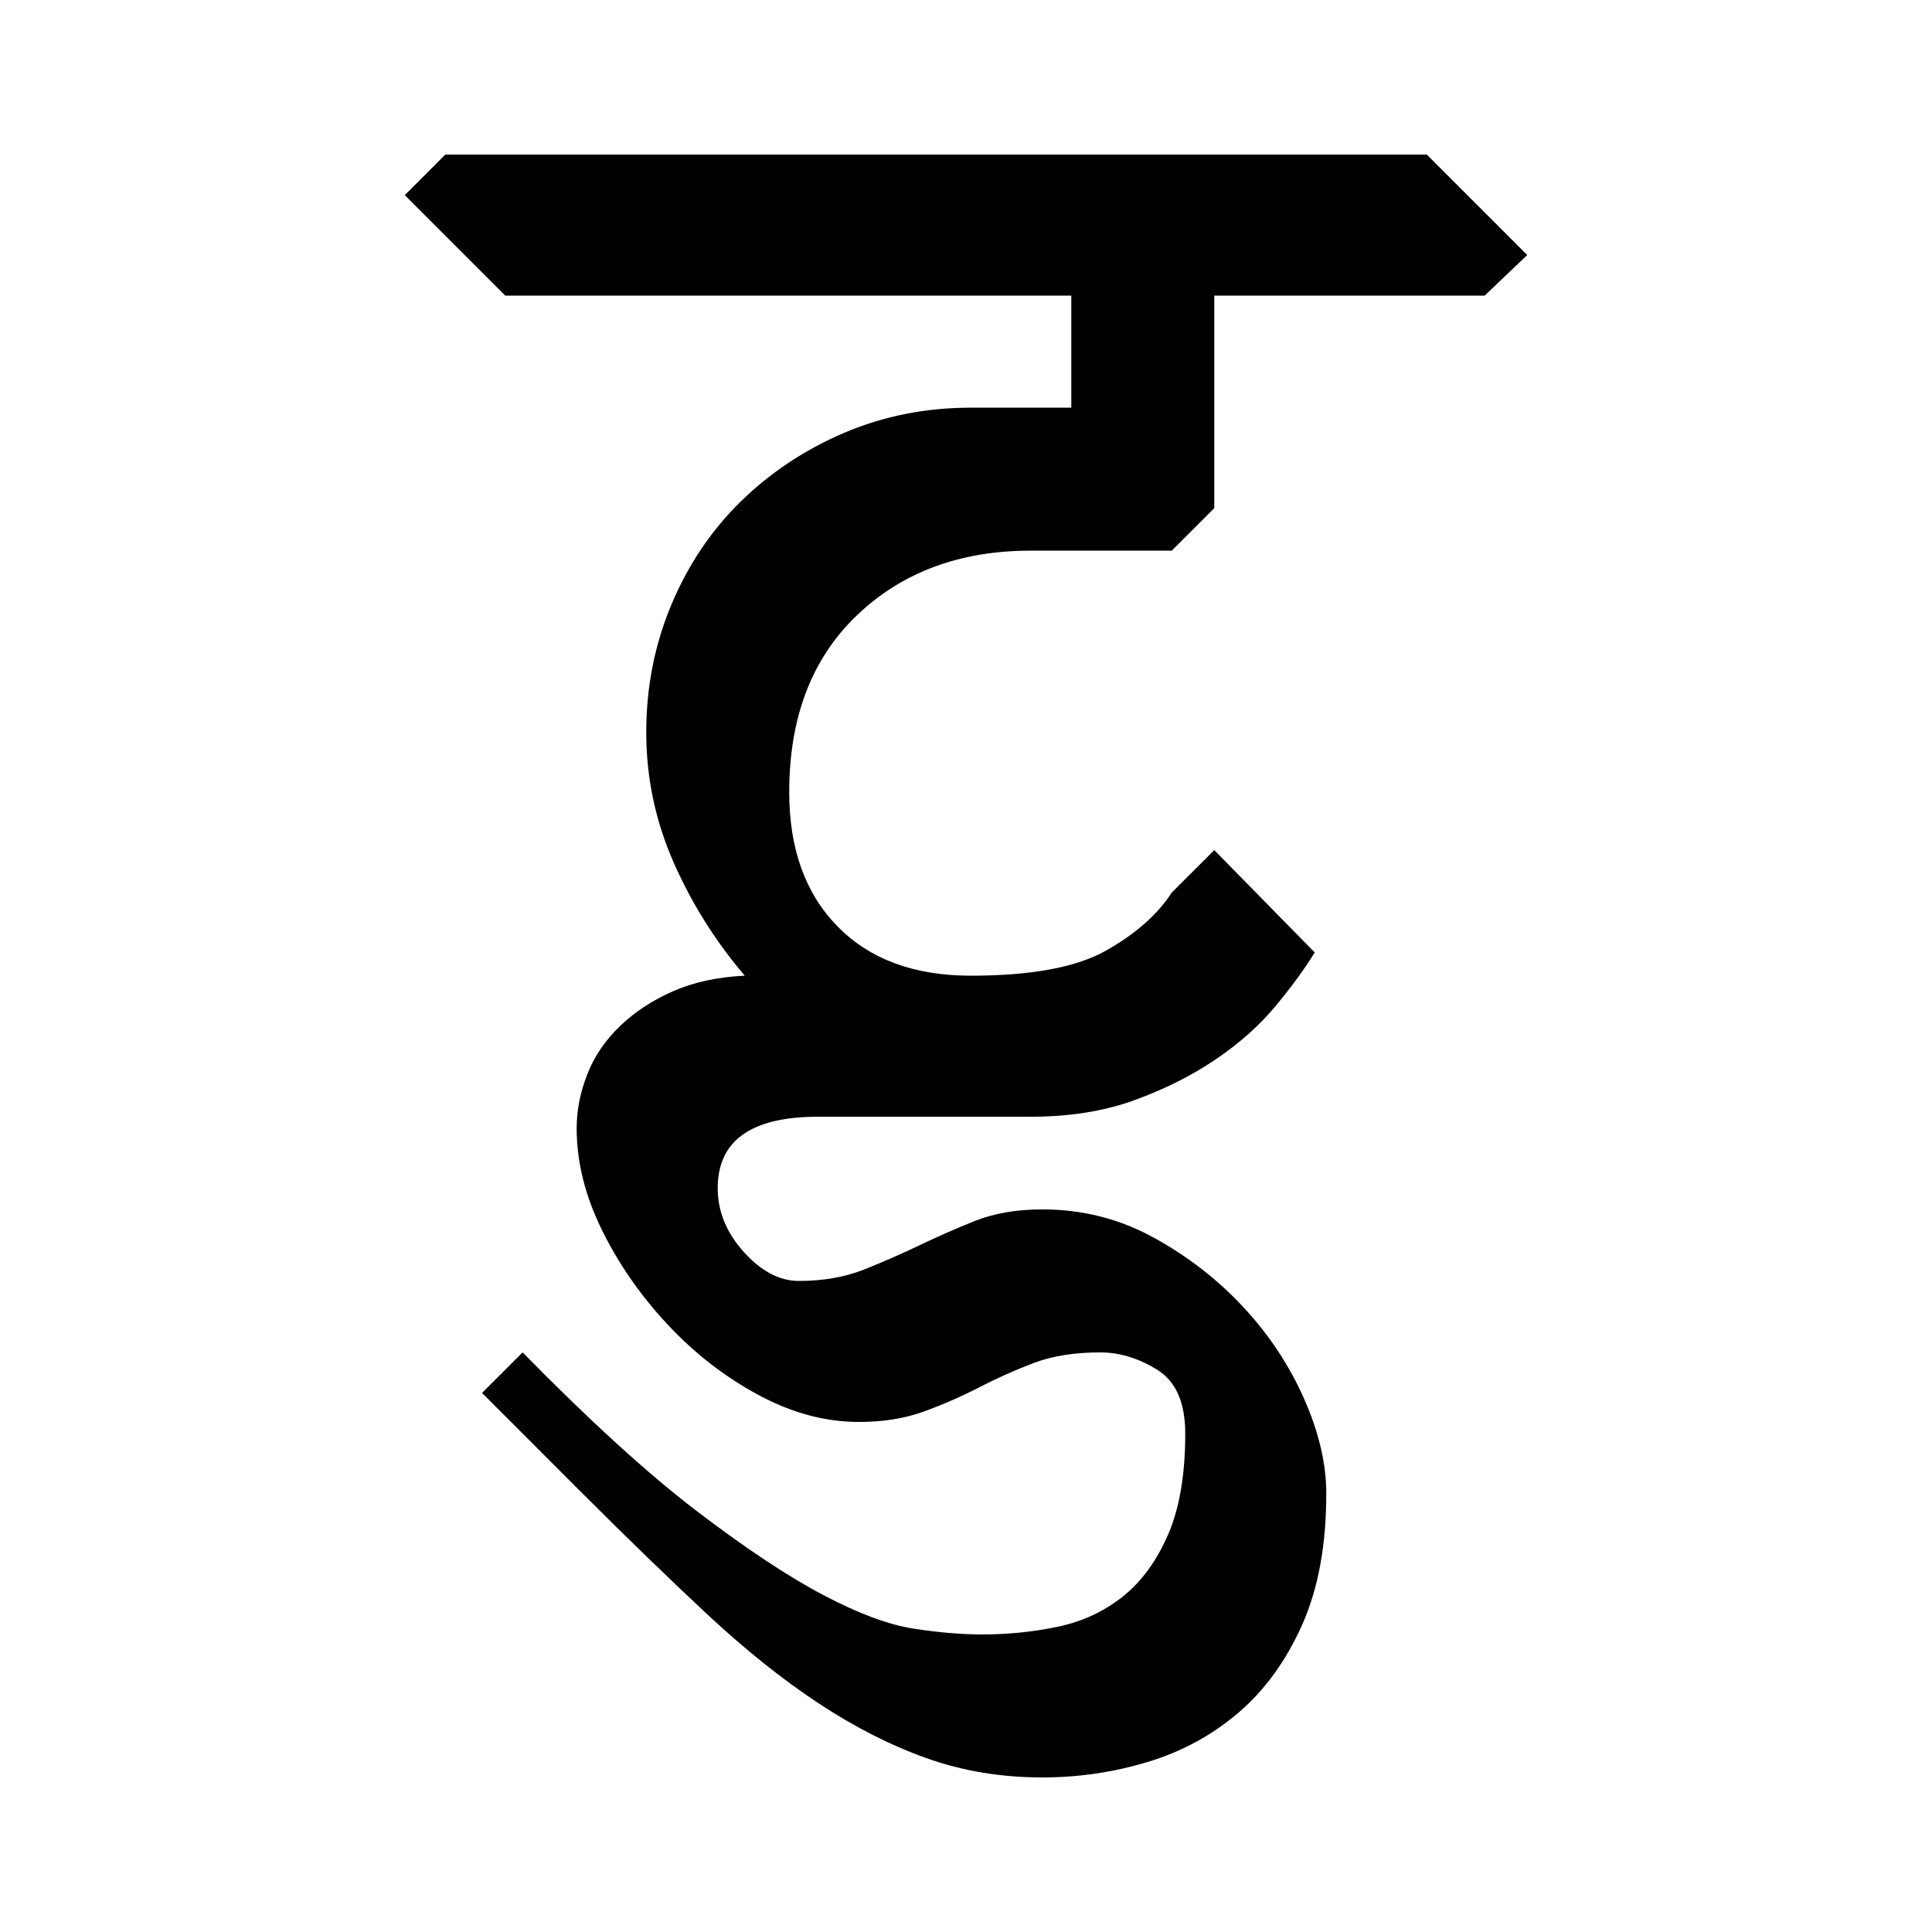 <?xml version="1.0" encoding="UTF-8" standalone="no"?>
<!-- Created with Inkscape (http://www.inkscape.org/) -->

<svg
   xmlns:dc="http://purl.org/dc/elements/1.1/"
   xmlns:cc="http://creativecommons.org/ns#"
   xmlns:rdf="http://www.w3.org/1999/02/22-rdf-syntax-ns#"
   xmlns:svg="http://www.w3.org/2000/svg"
   xmlns="http://www.w3.org/2000/svg"
   xmlns:sodipodi="http://sodipodi.sourceforge.net/DTD/sodipodi-0.dtd"
   xmlns:inkscape="http://www.inkscape.org/namespaces/inkscape"
   width="64"
   height="64"
   id="svg3000"
   version="1.1"
   inkscape:version="0.48.0 r9654"
   sodipodi:docname="TTttha.svg">
  <defs
     id="defs3002" />
  <sodipodi:namedview
     id="base"
     pagecolor="#ffffff"
     bordercolor="#666666"
     borderopacity="1.0"
     inkscape:pageopacity="0.0"
     inkscape:pageshadow="2"
     inkscape:zoom="4.1118812"
     inkscape:cx="16.808258"
     inkscape:cy="43.955693"
     inkscape:document-units="px"
     inkscape:current-layer="text3428"
     showgrid="false"
     inkscape:window-width="1024"
     inkscape:window-height="745"
     inkscape:window-x="-8"
     inkscape:window-y="-8"
     inkscape:window-maximized="1" />
  <g
     inkscape:label="Layer 1"
     inkscape:groupmode="layer"
     id="layer1"
     transform="translate(0,-988.362)">
    <g
       style="font-size:64px;font-style:normal;font-variant:normal;font-weight:normal;font-stretch:normal;line-height:125%;letter-spacing:0px;word-spacing:0px;fill:#000000;fill-opacity:1;stroke:none;font-family:Chandas;-inkscape-font-specification:Chandas"
       id="text3085" />
    <g
       transform="translate(4.456,992.385)"
       style="font-size:64px;font-style:normal;font-variant:normal;font-weight:normal;font-stretch:normal;line-height:125%;letter-spacing:0px;word-spacing:0px;fill:#000000;fill-opacity:1;stroke:none;font-family:Chandas;-inkscape-font-specification:Chandas"
       id="text3127">
      <g
         style="line-height:125%;fill:#000000;font-family:Chandas;-inkscape-font-specification:Chandas"
         id="text3428">
        <g
           style="font-size:64px;font-style:normal;font-variant:normal;font-weight:normal;font-stretch:normal;line-height:125%;letter-spacing:0px;word-spacing:0px;fill:#000000;fill-opacity:1;stroke:none;font-family:Chandas;-inkscape-font-specification:Chandas"
           id="text3268">
          <path
             d="M 23.993,43.081 C 22.883,43.081 21.774,42.783 20.665,42.185 C 19.555,41.587 18.552,40.809 17.656,39.849 C 16.759,38.889 16.034,37.844 15.479,36.713 C 14.924,35.582 14.647,34.462 14.647,33.353 C 14.647,32.755 14.765,32.158 15,31.561 C 15.235,30.964 15.598,30.431 16.088,29.961 C 16.579,29.492 17.166,29.108 17.848,28.809 C 18.531,28.51 19.32,28.34 20.215,28.298 C 19.235,27.146 18.446,25.887 17.848,24.522 C 17.251,23.157 16.952,21.727 16.952,20.234 C 16.952,18.74 17.229,17.332 17.784,16.009 C 18.338,14.686 19.106,13.545 20.087,12.585 C 21.069,11.626 22.21,10.869 23.511,10.314 C 24.813,9.759 26.21,9.482 27.704,9.482 L 31.032,9.482 L 31.032,5.769 L 12.28,5.769 L 8.952,2.441 L 10.296,1.097 L 42.807,1.097 L 46.135,4.425 L 44.727,5.769 L 35.768,5.769 L 35.768,12.81 L 34.36,14.218 L 29.688,14.218 C 27.342,14.218 25.422,14.933 23.928,16.362 C 22.435,17.791 21.688,19.743 21.688,22.218 C 21.688,24.094 22.221,25.577 23.288,26.665 C 24.354,27.754 25.826,28.298 27.704,28.298 C 29.709,28.298 31.202,28.021 32.184,27.466 C 33.166,26.911 33.891,26.271 34.36,25.544 L 35.768,24.138 L 39.096,27.529 C 38.755,28.083 38.318,28.681 37.784,29.321 C 37.25,29.961 36.588,30.548 35.799,31.081 C 35.01,31.615 34.114,32.063 33.112,32.426 C 32.109,32.789 30.968,32.97 29.688,32.97 L 22.647,32.97 C 20.428,32.97 19.319,33.759 19.319,35.337 C 19.319,36.105 19.607,36.81 20.183,37.45 C 20.759,38.09 21.368,38.41 22.008,38.41 C 22.818,38.41 23.543,38.282 24.183,38.026 C 24.823,37.77 25.431,37.503 26.007,37.226 C 26.584,36.949 27.192,36.682 27.832,36.425 C 28.472,36.169 29.219,36.04 30.073,36.04 C 31.394,36.04 32.621,36.35 33.752,36.969 C 34.882,37.588 35.875,38.356 36.728,39.274 C 37.582,40.191 38.253,41.204 38.744,42.314 C 39.234,43.423 39.479,44.468 39.479,45.449 C 39.479,47.156 39.212,48.606 38.679,49.801 C 38.146,50.996 37.442,51.966 36.568,52.713 C 35.694,53.46 34.691,54.004 33.56,54.345 C 32.429,54.686 31.267,54.857 30.073,54.857 C 28.707,54.857 27.427,54.644 26.232,54.217 C 25.037,53.791 23.843,53.183 22.648,52.393 C 21.453,51.603 20.227,50.622 18.968,49.449 C 17.71,48.275 16.334,46.942 14.84,45.449 L 11.512,42.12 L 12.856,40.777 C 15.075,43.038 16.995,44.788 18.616,46.026 C 20.237,47.263 21.634,48.191 22.807,48.81 C 23.98,49.428 24.983,49.801 25.815,49.929 C 26.647,50.057 27.405,50.12 28.088,50.12 C 28.941,50.12 29.773,50.035 30.584,49.865 C 31.394,49.694 32.109,49.364 32.728,48.873 C 33.347,48.383 33.849,47.701 34.232,46.826 C 34.615,45.951 34.807,44.831 34.807,43.466 C 34.807,42.441 34.498,41.737 33.879,41.353 C 33.261,40.969 32.632,40.777 31.993,40.777 C 31.139,40.777 30.402,40.894 29.784,41.129 C 29.165,41.364 28.568,41.631 27.992,41.929 C 27.416,42.227 26.808,42.494 26.168,42.729 C 25.528,42.964 24.803,43.081 23.993,43.081 z"
             style=""
             id="path3273" />
        </g>
      </g>
    </g>
  </g>
</svg>

